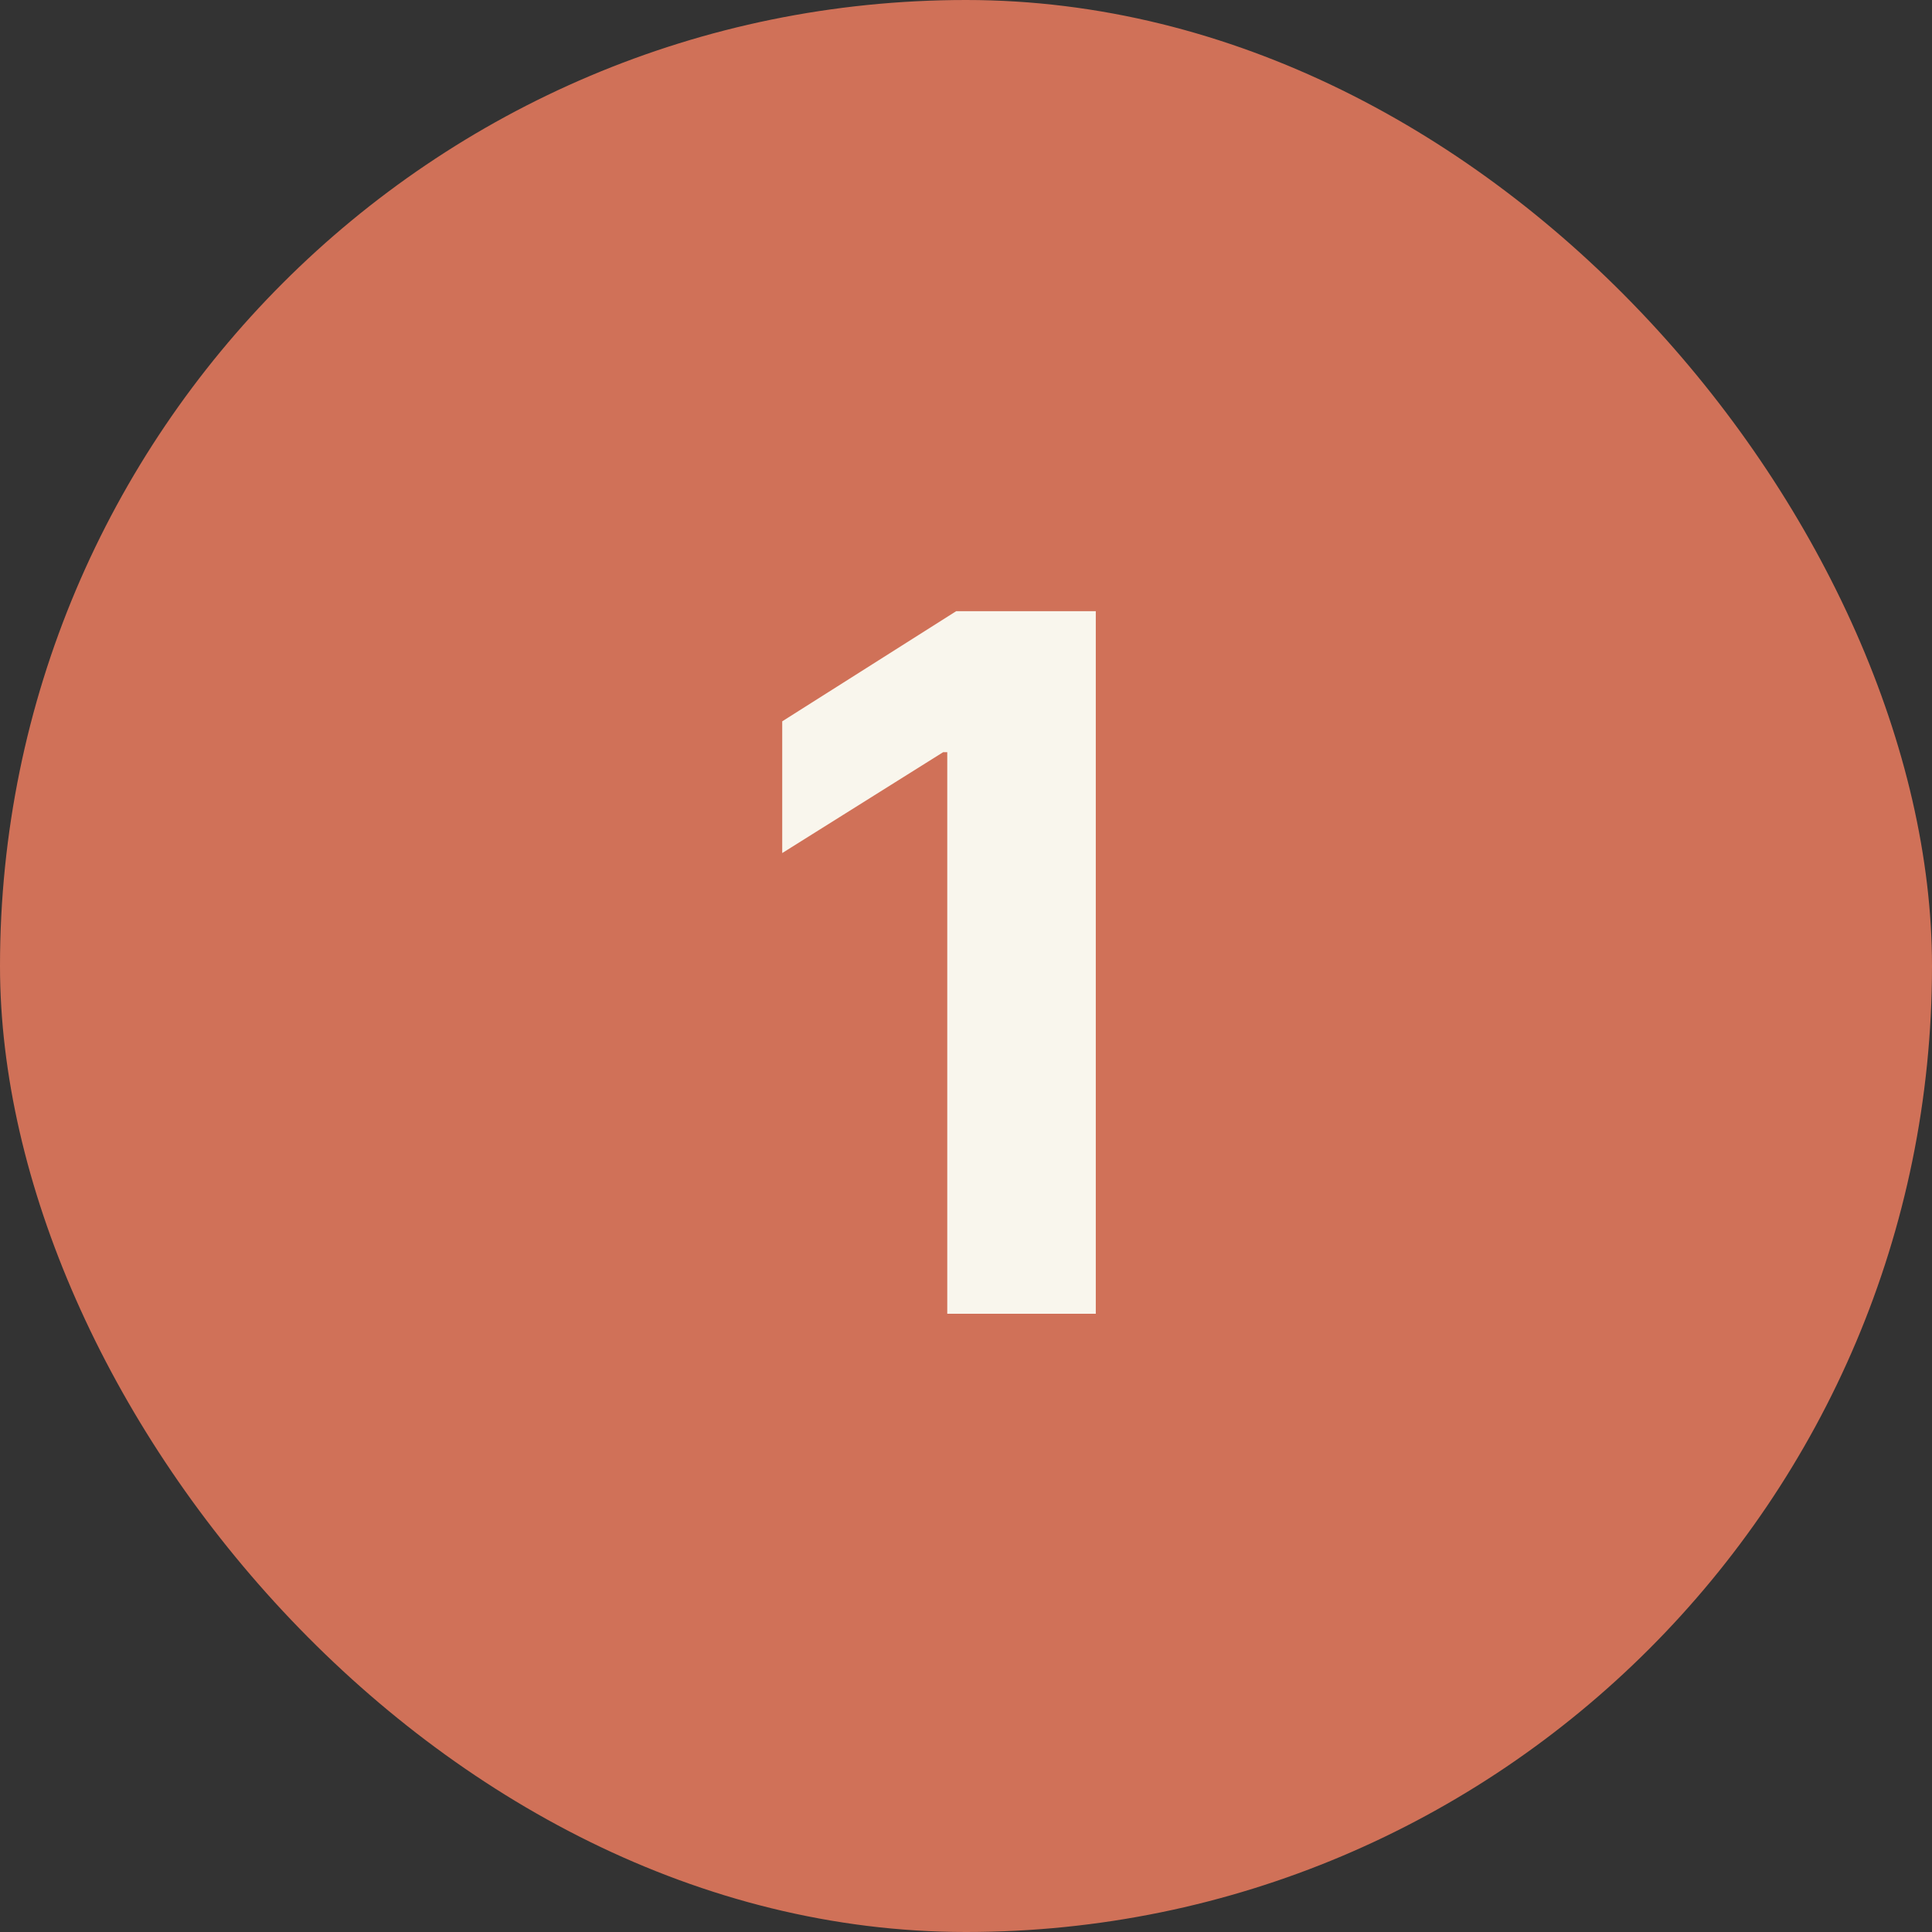 <svg xmlns="http://www.w3.org/2000/svg" fill="none" viewBox="0 0 50 50" height="50" width="50">
<rect x="0" y="0" width="50" height="50" fill="#333333" stroke="none"/>
<rect fill="#D07158" rx="25" height="50" width="50"></rect>
<path fill="#F9F6ED" d="M28.359 15.818V34H24.515V19.467H24.408L20.244 22.077V18.668L24.745 15.818H28.359Z"></path>
</svg>
